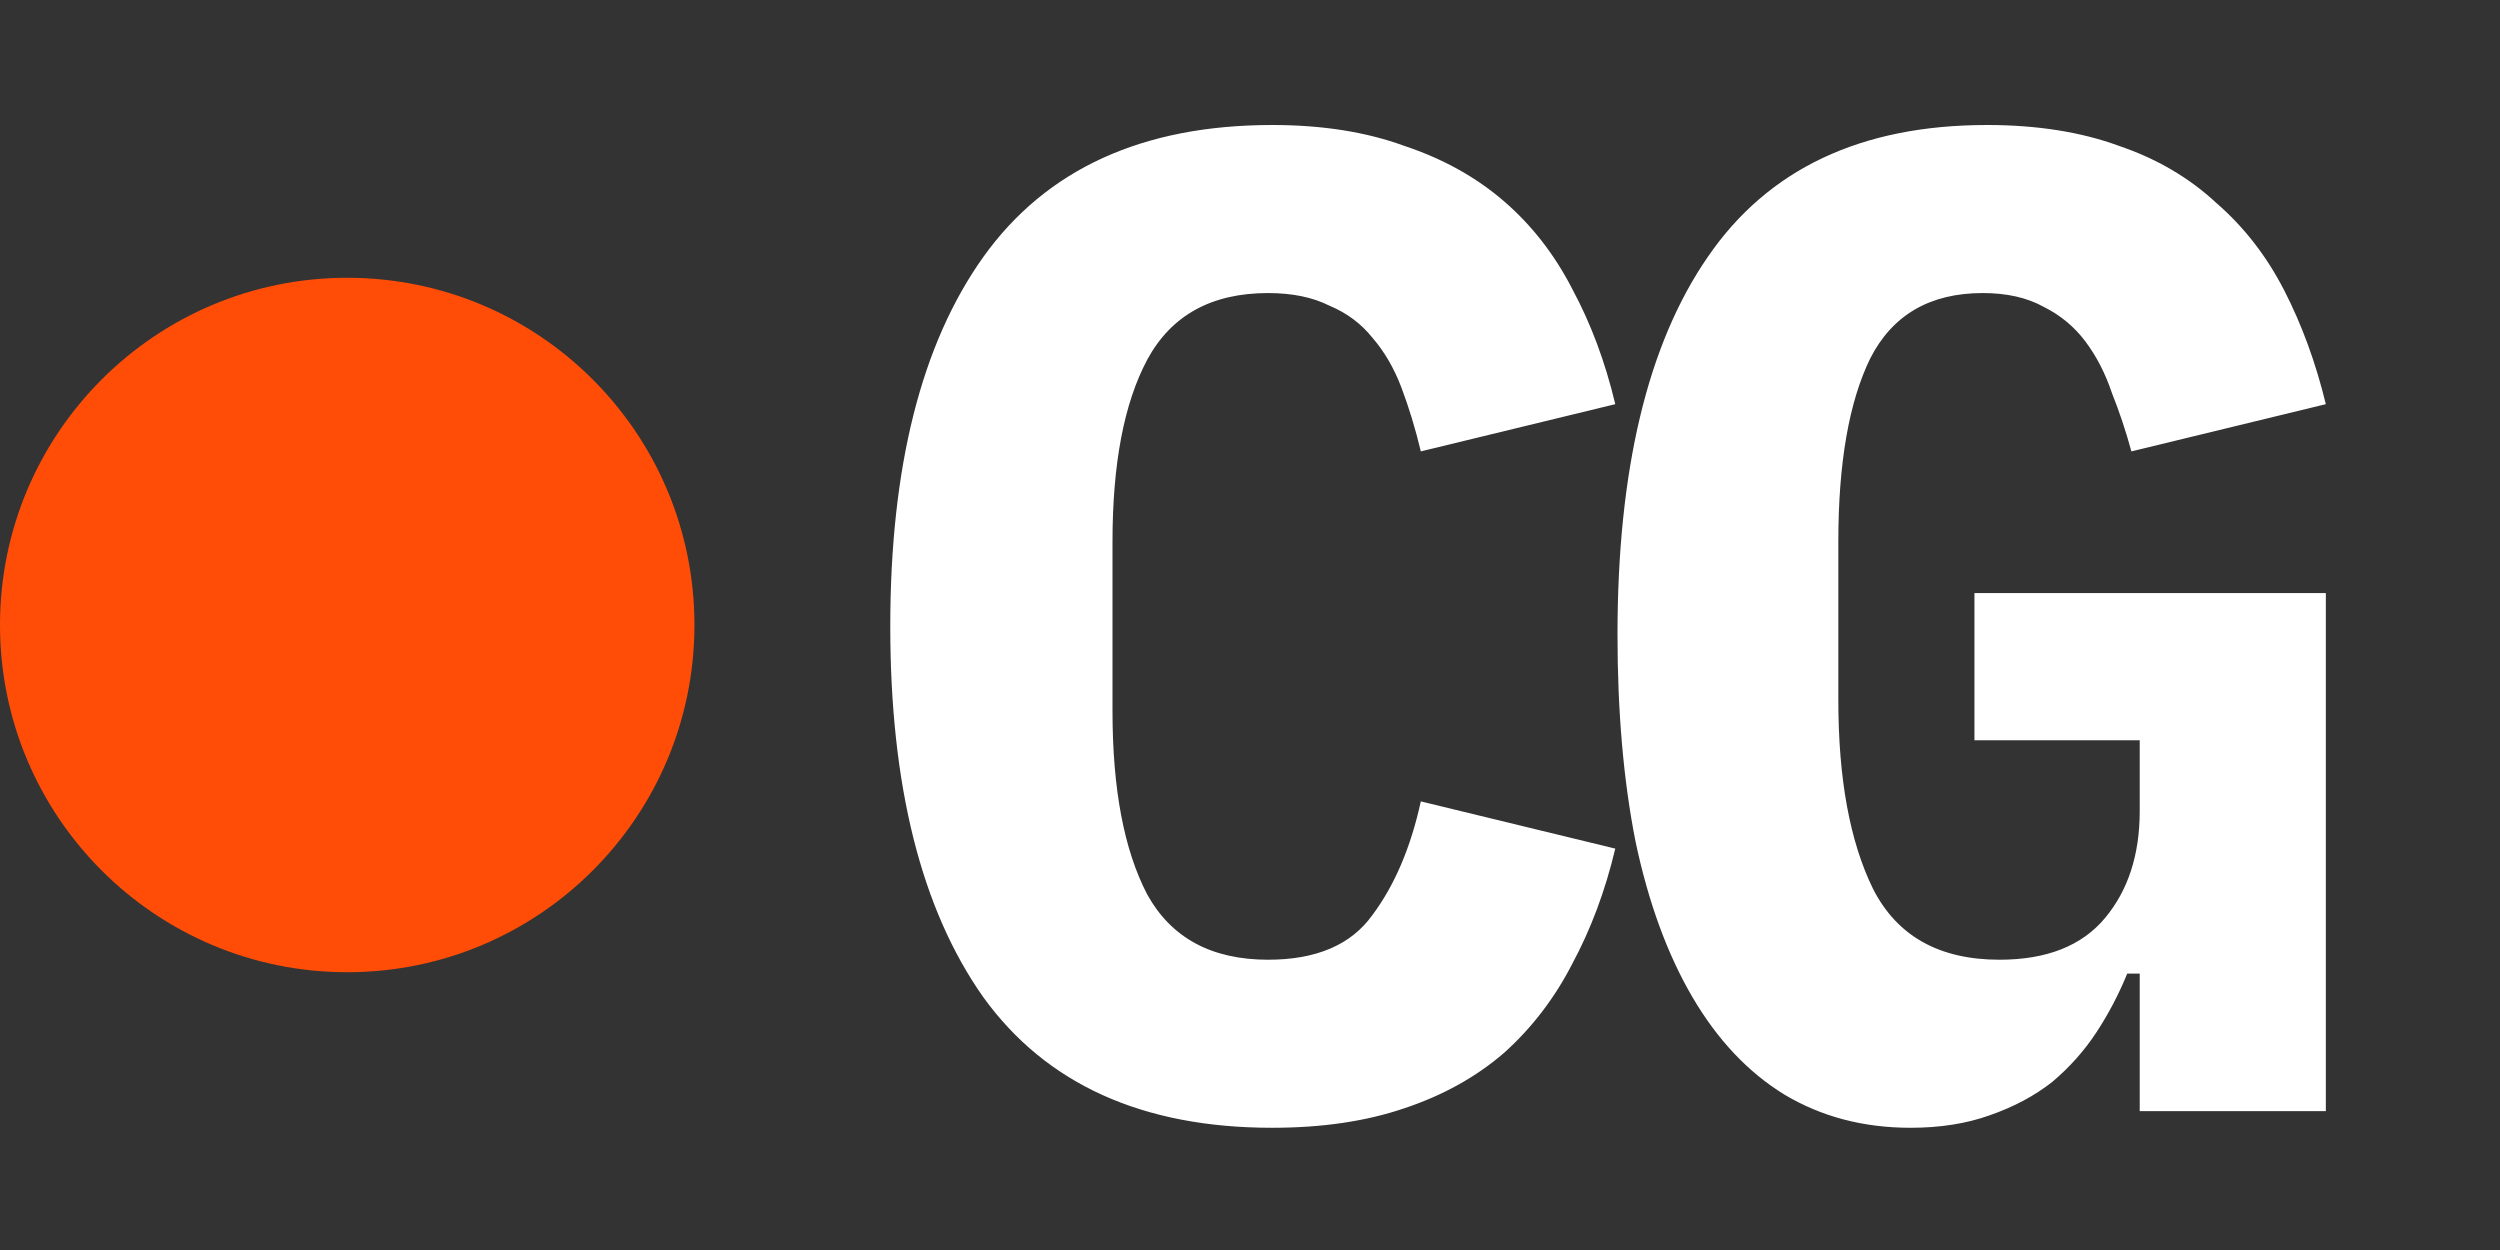 <?xml version="1.0" encoding="UTF-8"?> <svg xmlns="http://www.w3.org/2000/svg" width="18" height="9" viewBox="0 0 18 9" fill="none"><rect x="0" y="0" width="18" height="9" fill="#333333" stroke="none"/><path d="M9.16 8.12C8.227 8.12 7.533 7.807 7.08 7.18C6.633 6.547 6.41 5.657 6.41 4.51C6.41 3.363 6.633 2.477 7.08 1.85C7.533 1.217 8.227 0.9 9.16 0.9C9.52 0.9 9.837 0.95 10.11 1.05C10.39 1.143 10.63 1.277 10.83 1.45C11.03 1.623 11.193 1.833 11.32 2.08C11.453 2.327 11.557 2.603 11.63 2.91L10.23 3.25C10.19 3.083 10.143 2.93 10.09 2.79C10.037 2.65 9.967 2.53 9.88 2.43C9.8 2.33 9.697 2.253 9.57 2.2C9.45 2.14 9.303 2.11 9.13 2.11C8.723 2.11 8.433 2.27 8.26 2.59C8.093 2.903 8.01 3.34 8.01 3.9V5.12C8.01 5.68 8.093 6.12 8.26 6.44C8.433 6.753 8.723 6.91 9.13 6.91C9.477 6.91 9.727 6.803 9.88 6.59C10.04 6.377 10.157 6.103 10.23 5.77L11.63 6.11C11.557 6.417 11.453 6.693 11.32 6.94C11.193 7.187 11.03 7.4 10.83 7.58C10.63 7.753 10.39 7.887 10.11 7.98C9.837 8.073 9.52 8.12 9.16 8.12ZM15.406 7.01H15.316C15.256 7.157 15.183 7.297 15.096 7.43C15.009 7.563 14.903 7.683 14.776 7.79C14.649 7.89 14.499 7.97 14.326 8.03C14.159 8.09 13.969 8.12 13.756 8.12C13.416 8.12 13.113 8.04 12.846 7.88C12.586 7.72 12.366 7.487 12.186 7.18C12.006 6.873 11.869 6.5 11.776 6.06C11.689 5.62 11.646 5.123 11.646 4.57C11.646 3.383 11.863 2.477 12.296 1.85C12.729 1.217 13.399 0.9 14.306 0.9C14.666 0.9 14.983 0.95 15.256 1.05C15.529 1.143 15.763 1.28 15.956 1.46C16.156 1.633 16.319 1.843 16.446 2.09C16.573 2.337 16.673 2.61 16.746 2.91L15.346 3.25C15.306 3.103 15.259 2.963 15.206 2.83C15.159 2.69 15.096 2.567 15.016 2.46C14.936 2.353 14.836 2.27 14.716 2.21C14.596 2.143 14.449 2.11 14.276 2.11C13.896 2.11 13.626 2.267 13.466 2.58C13.313 2.893 13.236 3.333 13.236 3.9V5.04C13.236 5.607 13.319 6.06 13.486 6.4C13.659 6.74 13.963 6.91 14.396 6.91C14.736 6.91 14.989 6.81 15.156 6.61C15.323 6.41 15.406 6.153 15.406 5.84V5.33H14.216V4.27H16.746V8H15.406V7.01Z" fill="white"></path><circle cx="2.5" cy="4.5" r="2.5" fill="#FF4D07"></circle></svg> 